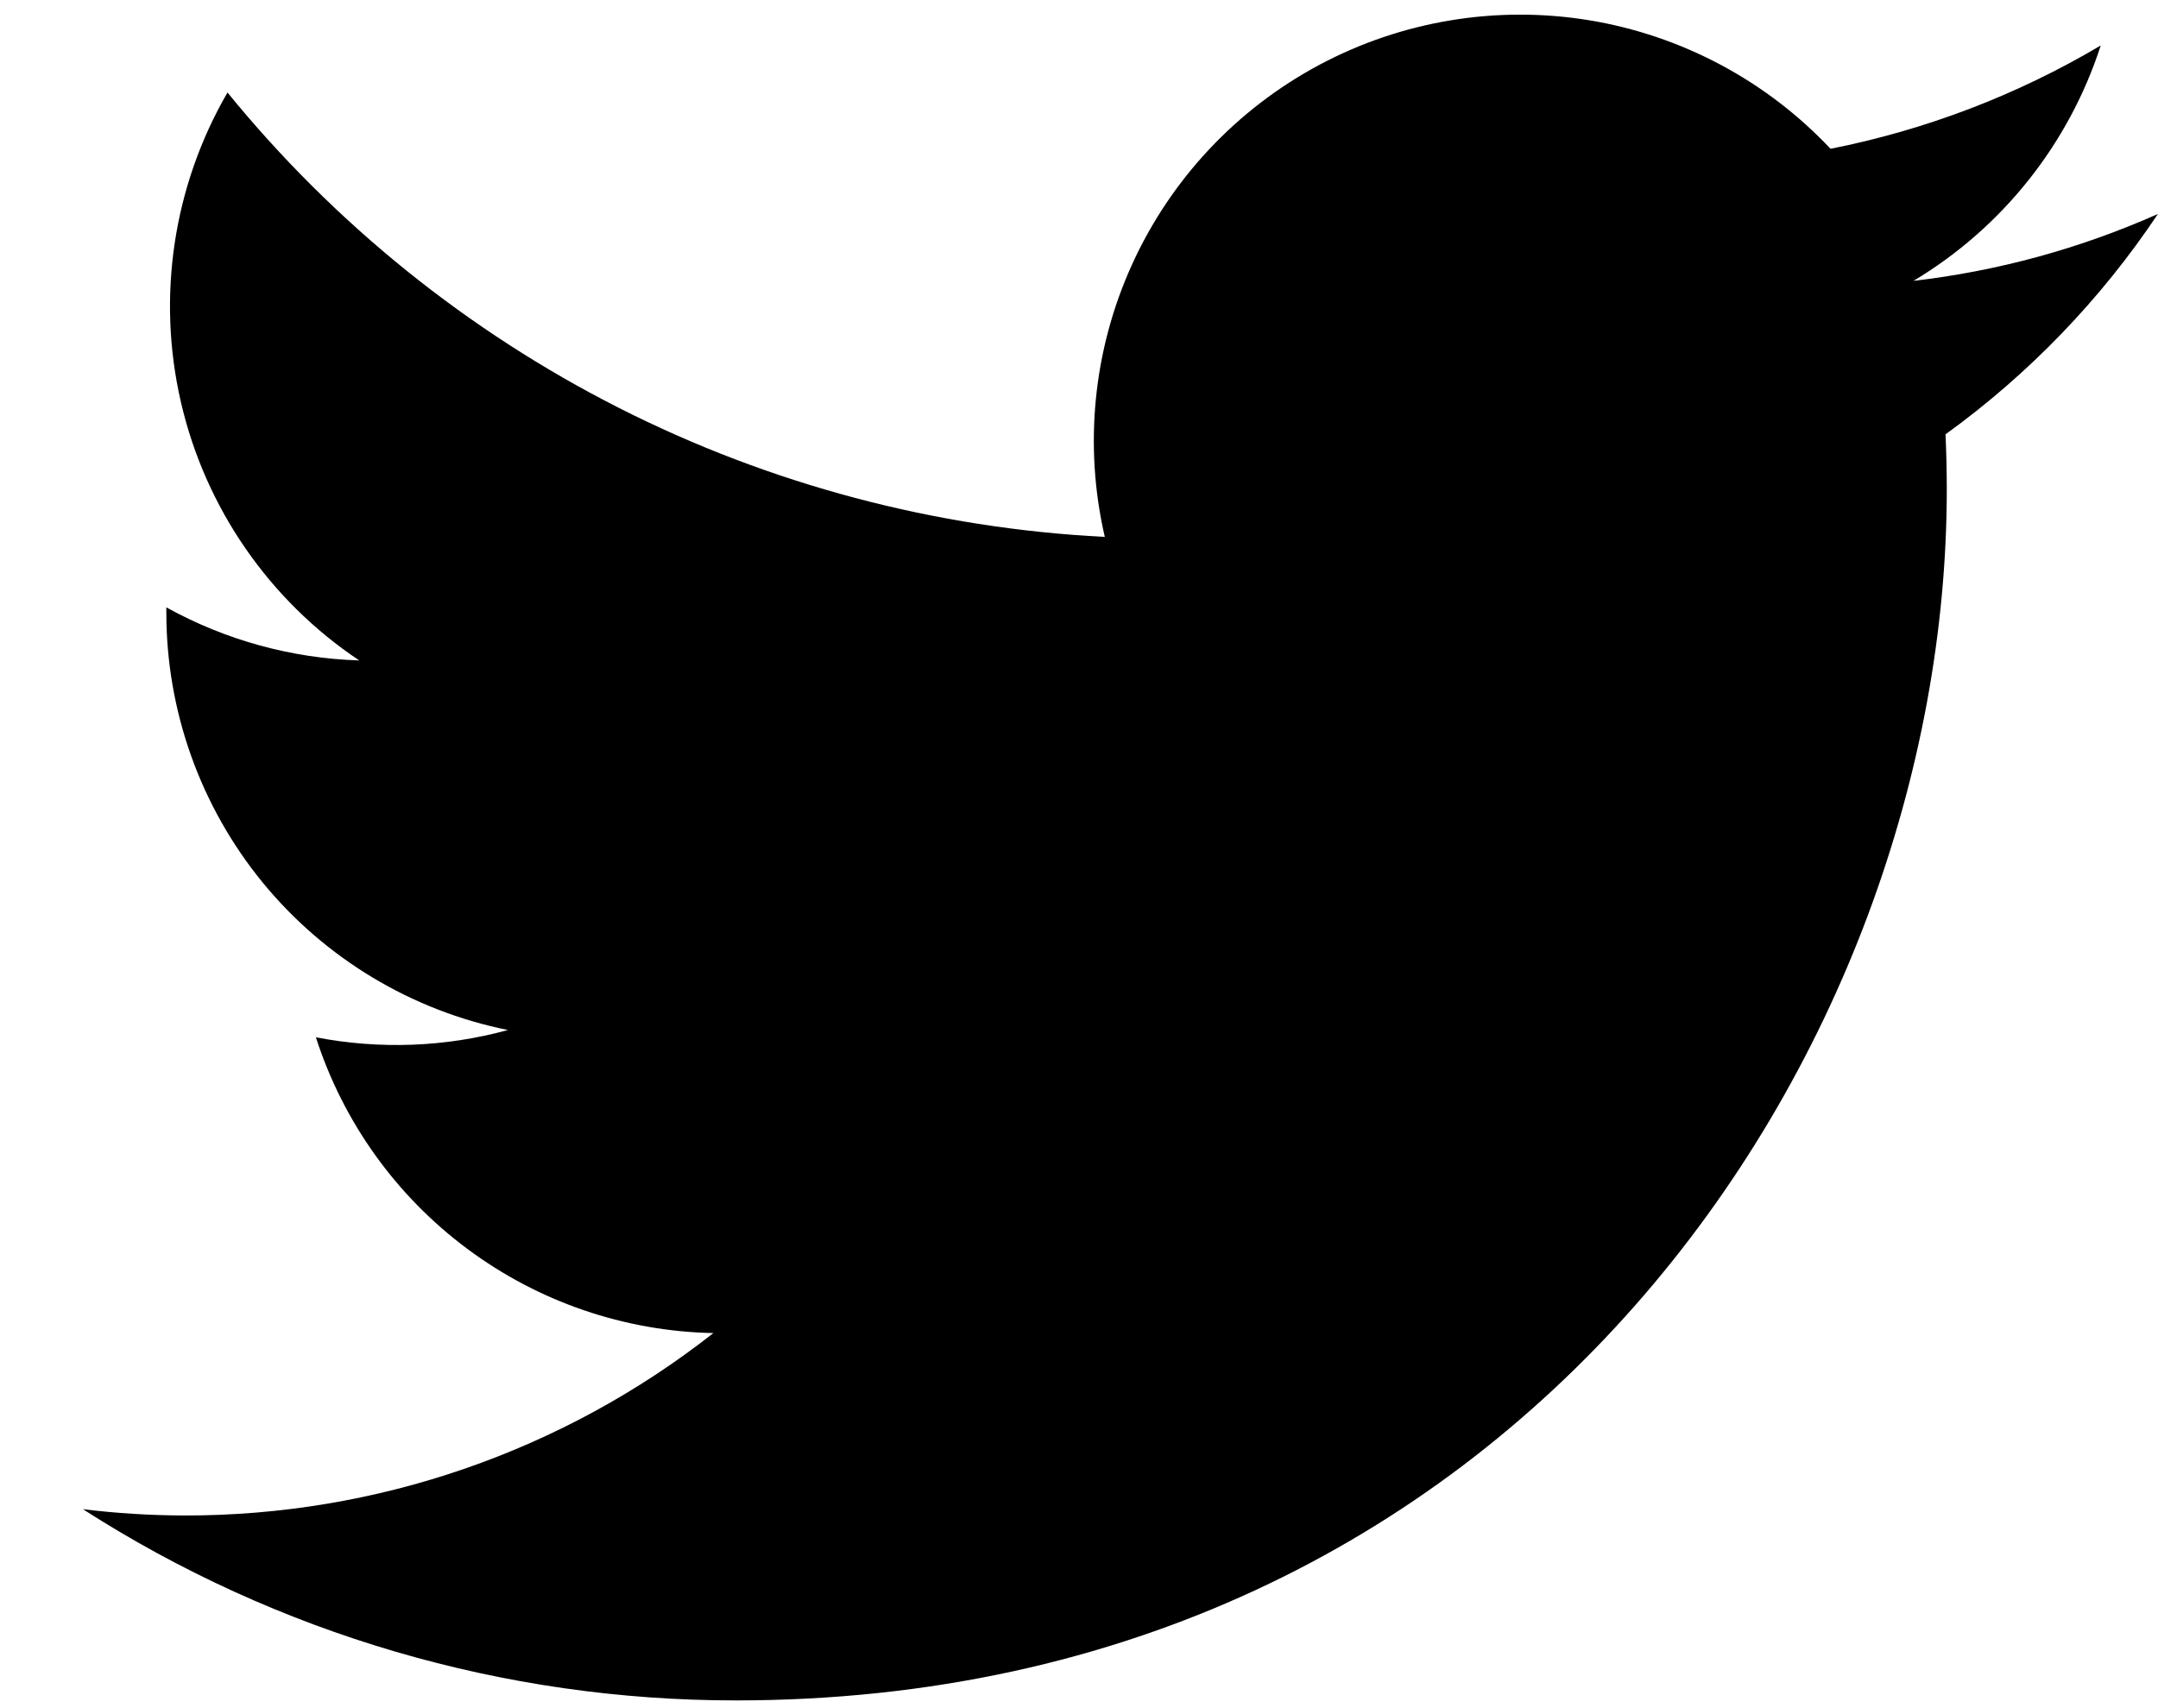 <?xml version="1.0" encoding="UTF-8"?>
<svg xmlns="http://www.w3.org/2000/svg" width="24" height="19" viewBox="0 0 24 19" fill="none">
  <path d="M8.182 18.914C16.888 18.914 21.651 11.699 21.651 5.444C21.651 5.242 21.646 5.034 21.637 4.831C22.564 4.161 23.364 3.331 23.999 2.38C23.136 2.764 22.22 3.015 21.281 3.124C22.269 2.532 23.009 1.602 23.363 0.506C22.434 1.057 21.418 1.445 20.358 1.655C19.644 0.896 18.7 0.394 17.672 0.225C16.643 0.057 15.588 0.232 14.67 0.723C13.751 1.215 13.02 1.995 12.589 2.944C12.158 3.893 12.052 4.957 12.287 5.972C10.405 5.877 8.564 5.389 6.883 4.537C5.203 3.685 3.72 2.49 2.53 1.029C1.926 2.071 1.741 3.304 2.013 4.477C2.285 5.651 2.994 6.677 3.995 7.346C3.244 7.323 2.508 7.12 1.85 6.756V6.815C1.85 7.908 2.228 8.968 2.92 9.815C3.613 10.661 4.577 11.241 5.649 11.457C4.953 11.648 4.222 11.675 3.513 11.538C3.816 12.479 4.404 13.301 5.197 13.891C5.989 14.481 6.946 14.809 7.934 14.828C6.257 16.146 4.186 16.86 2.053 16.857C1.675 16.856 1.297 16.833 0.922 16.787C3.088 18.177 5.608 18.915 8.182 18.914Z" fill="black"></path>
</svg>
